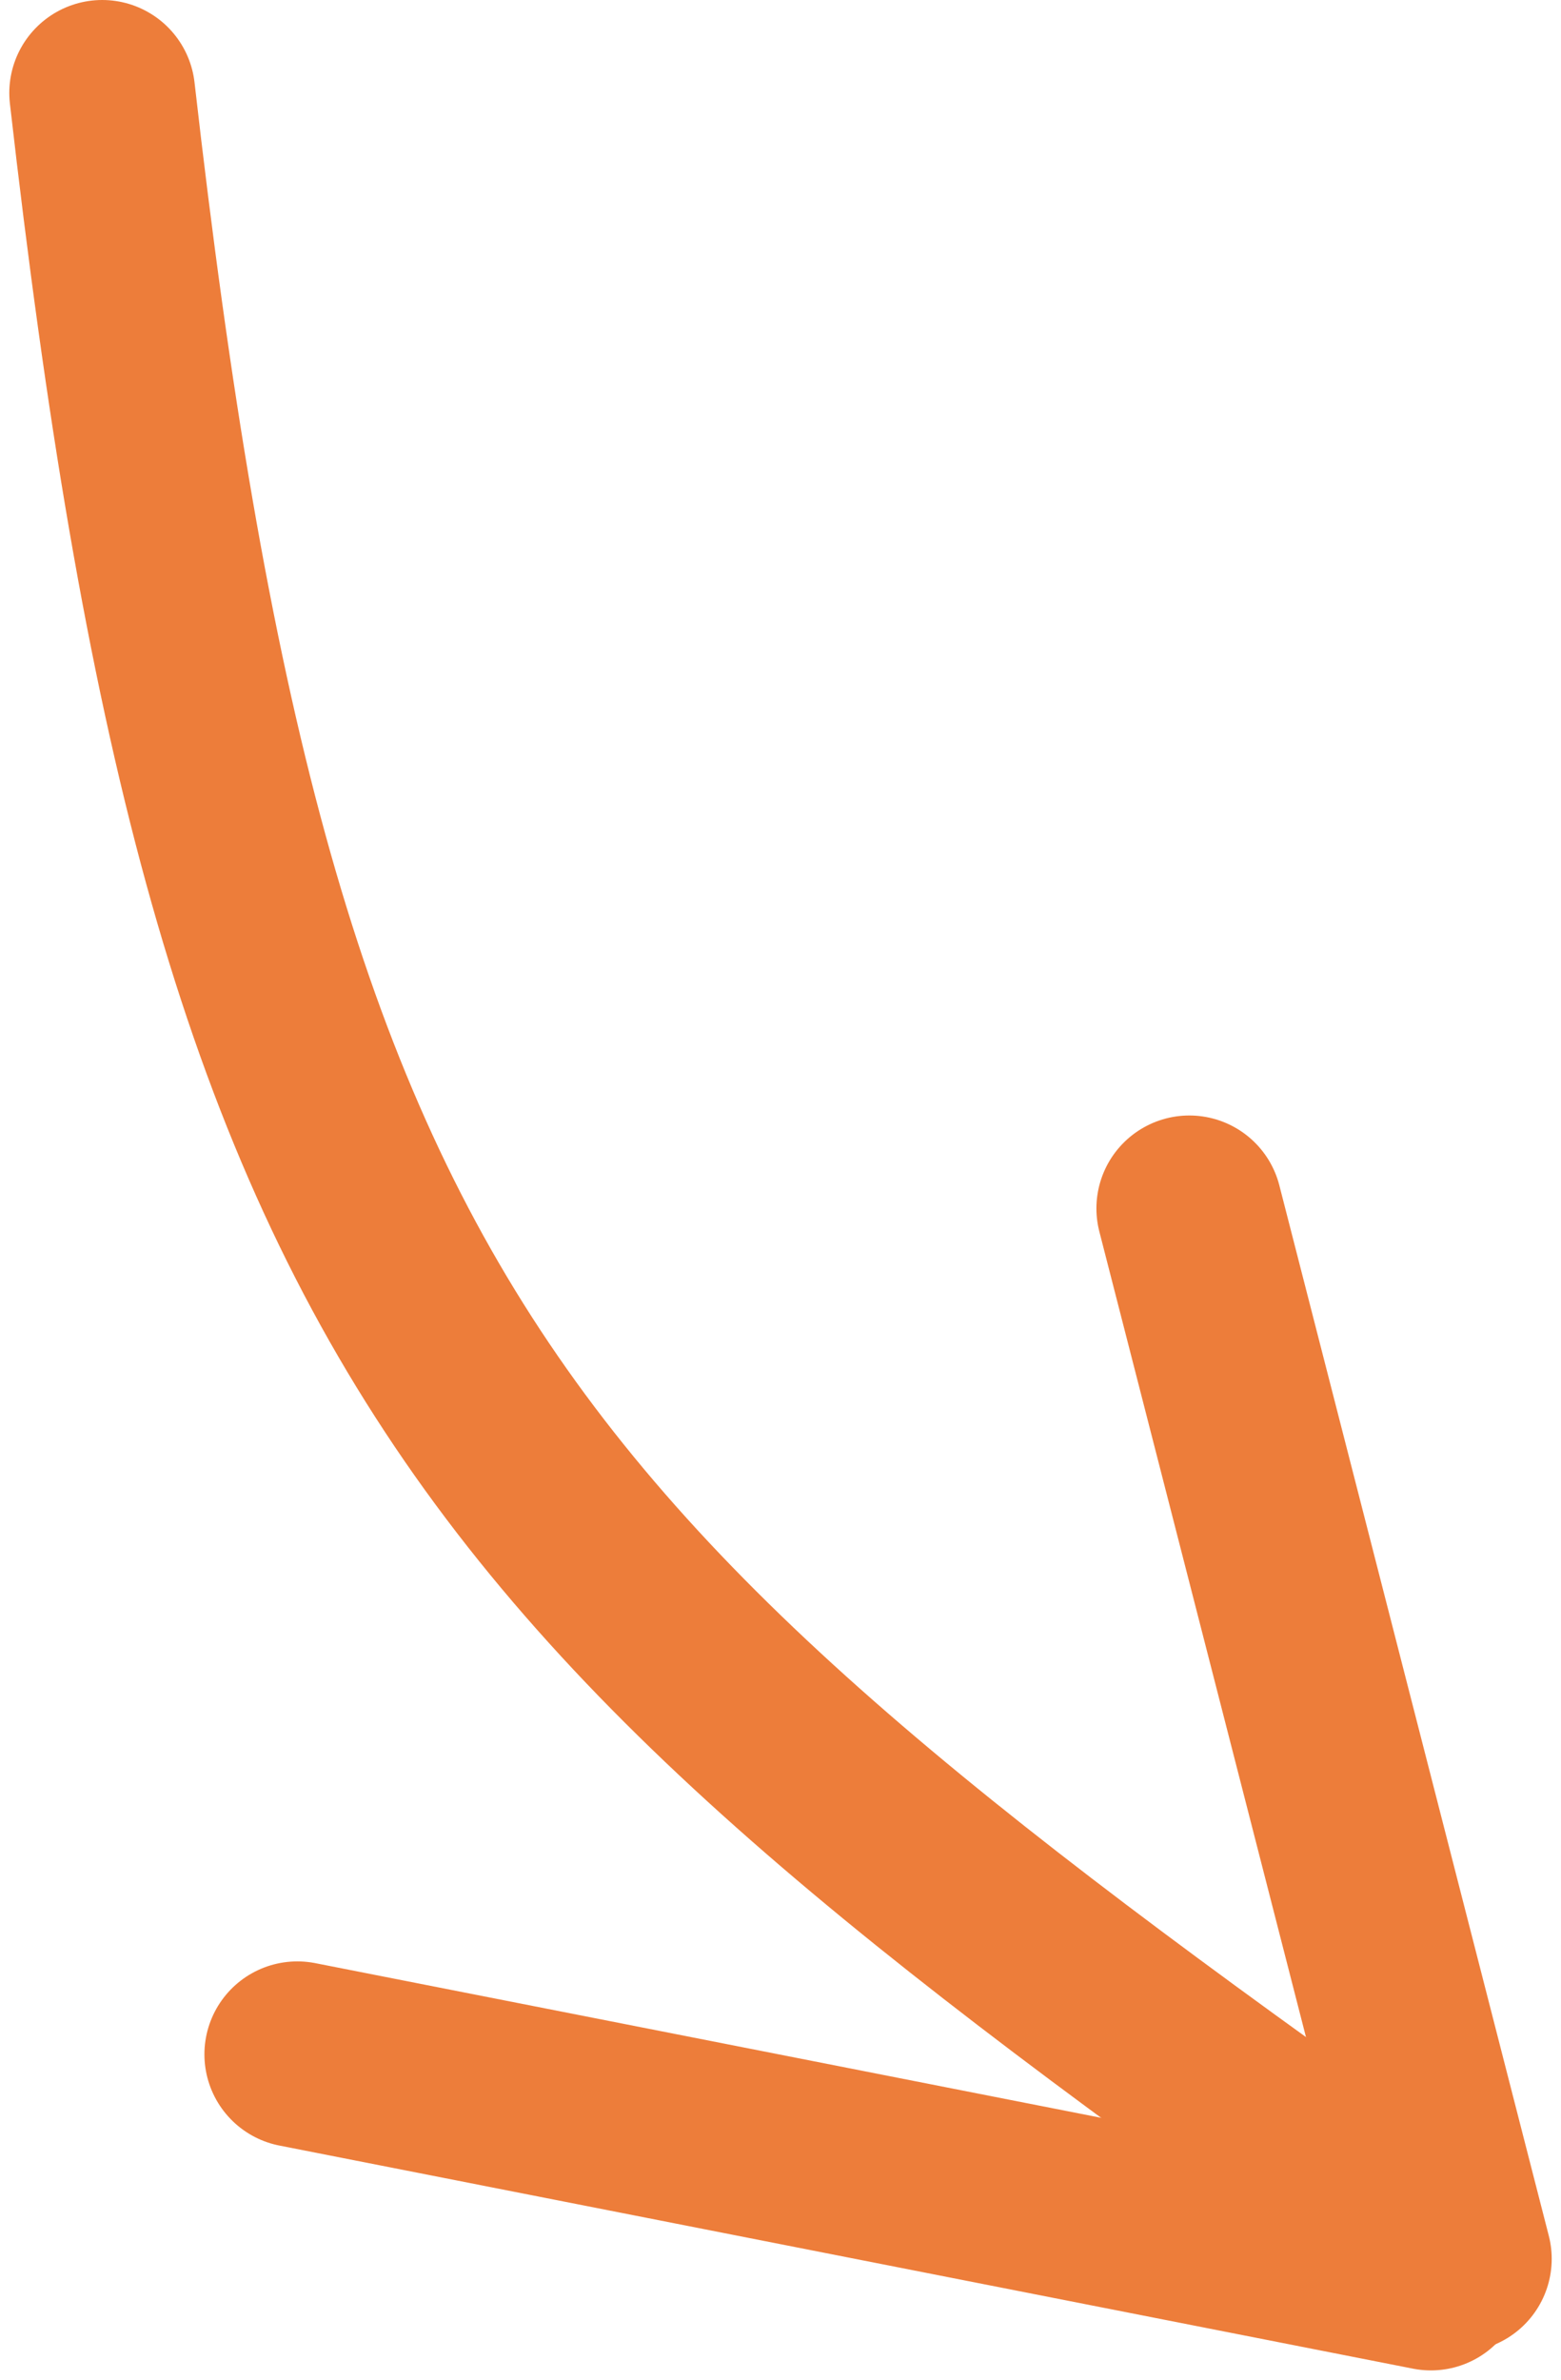 <svg width="84" height="128" viewBox="0 0 84 128" fill="none" xmlns="http://www.w3.org/2000/svg">
<path d="M5.5 5C13.13 71.939 25.761 84.318 77 120.5" stroke="#ED7D3A" stroke-width="10" stroke-linecap="round"/>
<path d="M78.5 121.5L64 65" stroke="#ED7D3A" stroke-width="10" stroke-linecap="round"/>
<path d="M77 122.5L16 110.5" stroke="#ED7D3A" stroke-width="10" stroke-linecap="round"/>
</svg>

